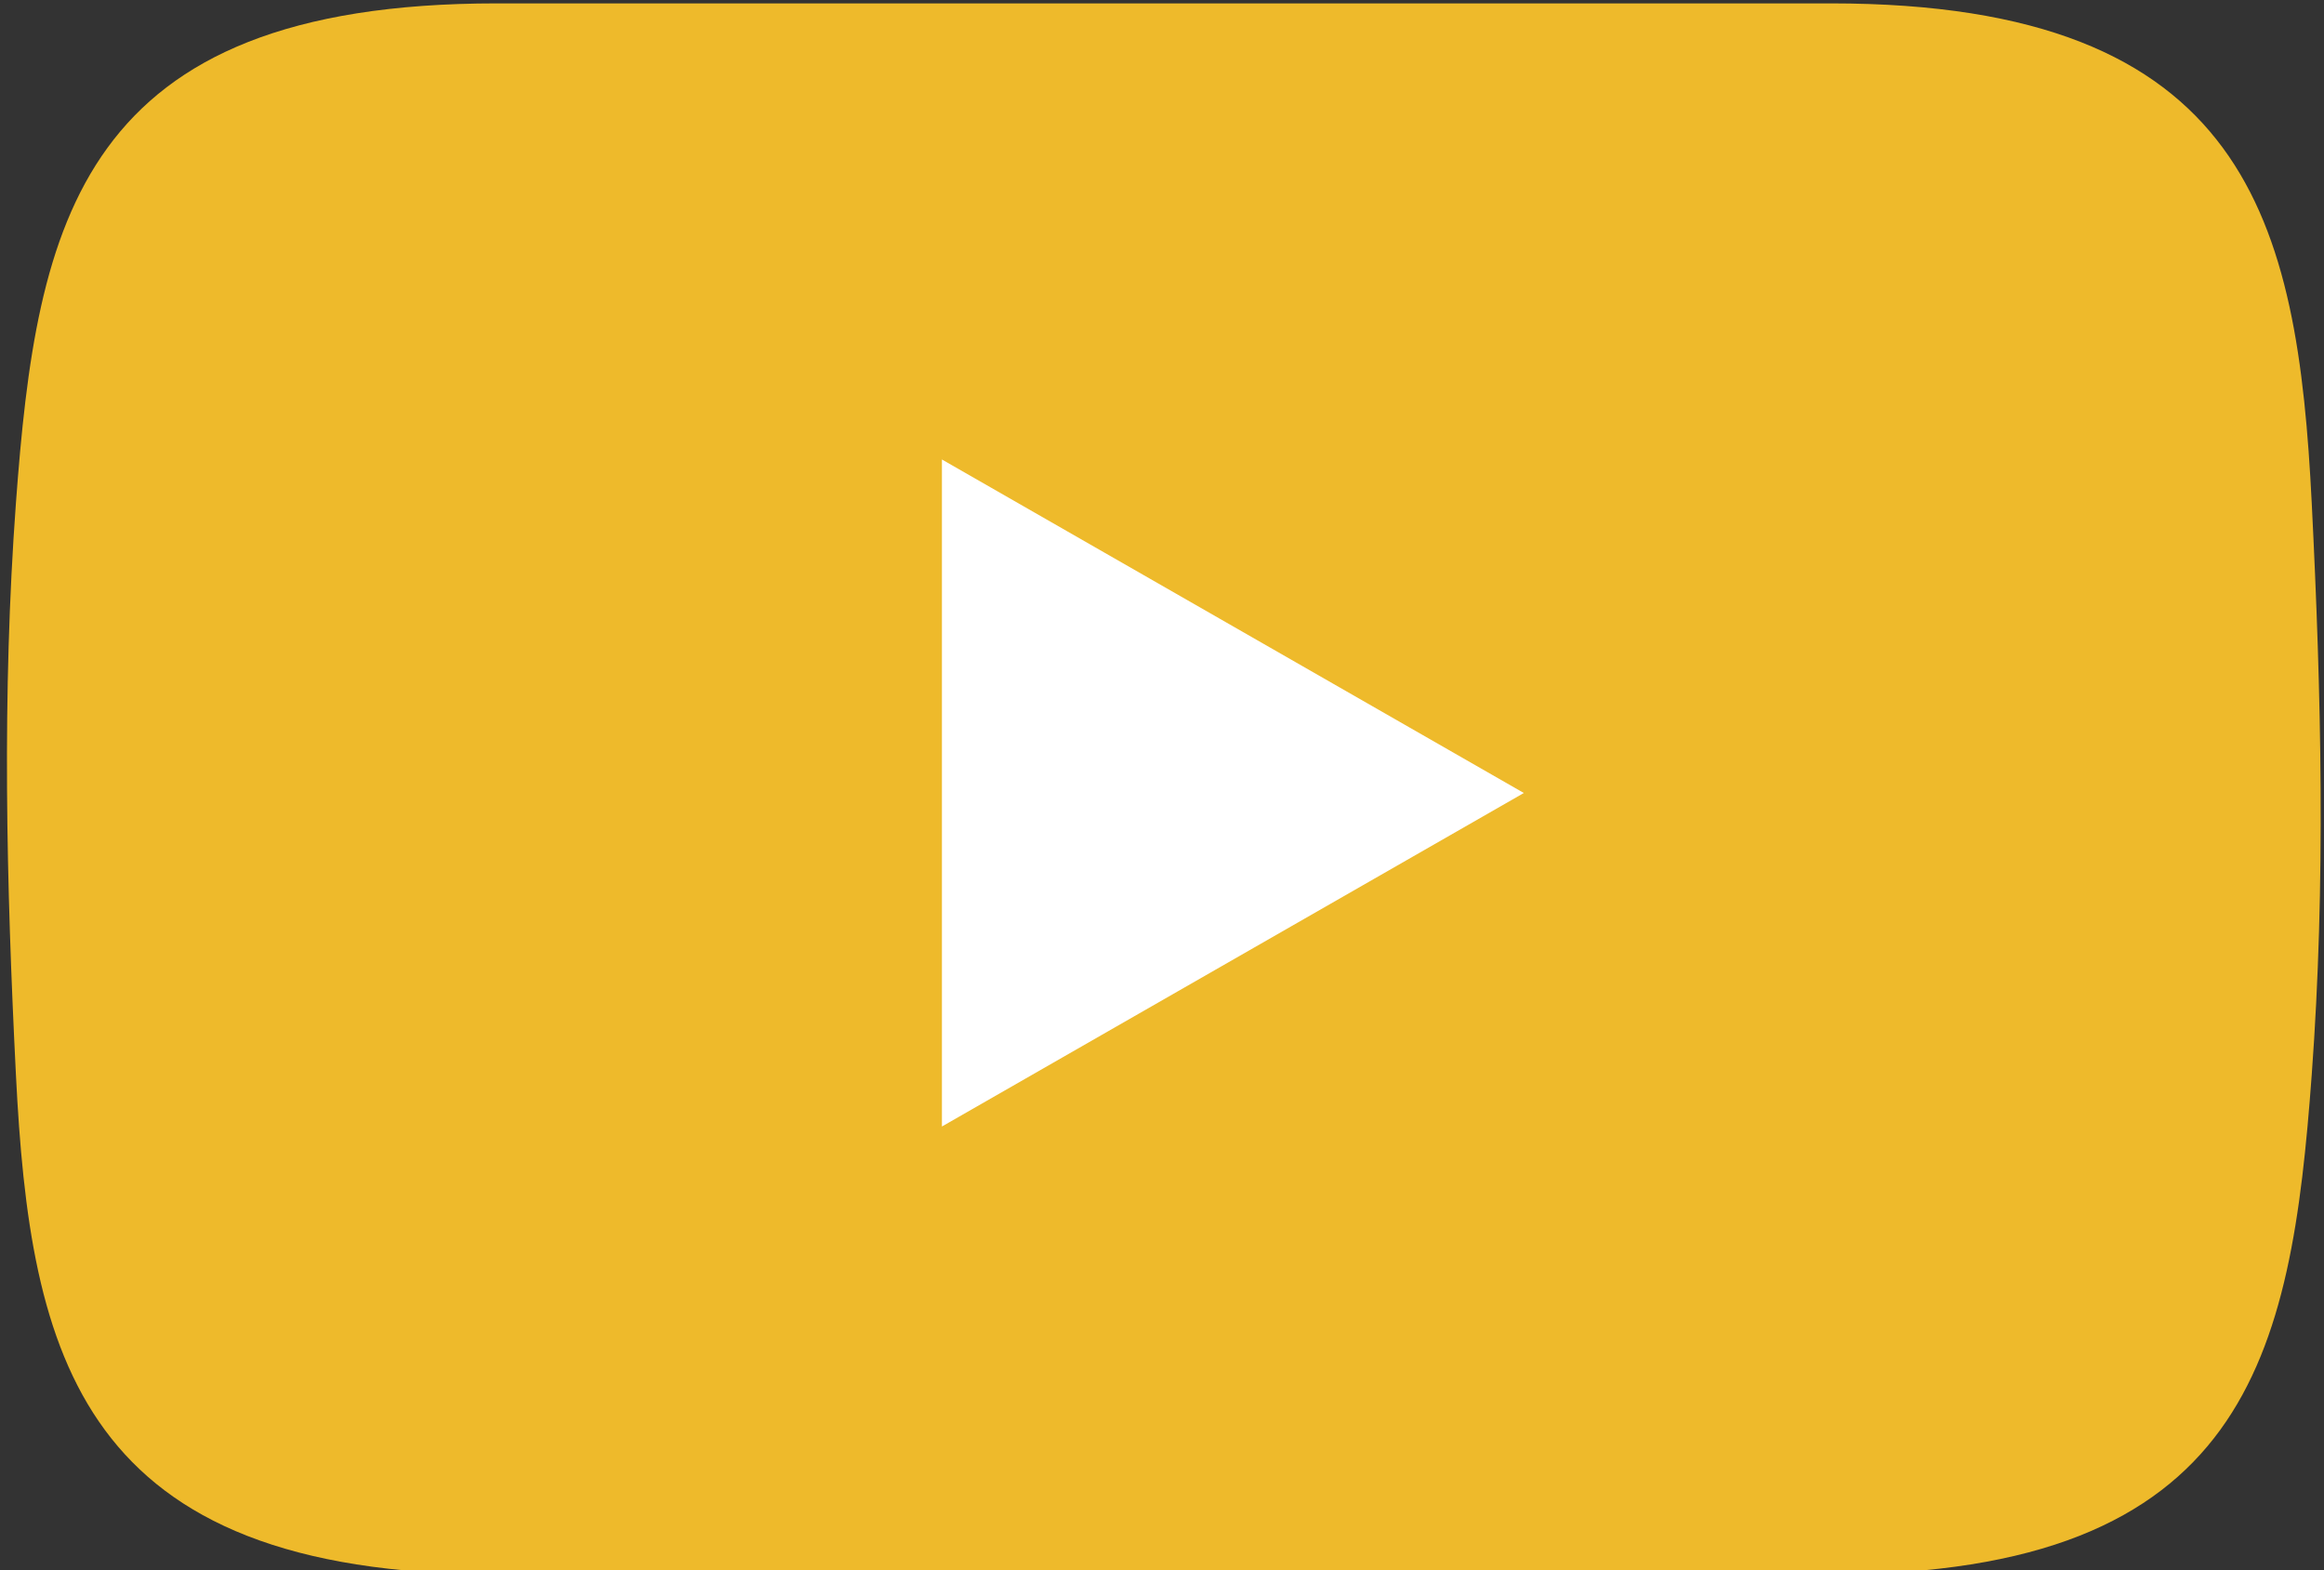 <?xml version="1.0" encoding="UTF-8" standalone="no"?><svg xmlns="http://www.w3.org/2000/svg" xmlns:xlink="http://www.w3.org/1999/xlink" fill="#000000" height="22.3" preserveAspectRatio="xMidYMid meet" version="1" viewBox="8.5 16.8 33.0 22.3" width="33" zoomAndPan="magnify"><rect x="8.5" y="16.8" width="33.0" height="22.3" fill="#333333" stroke="none"/><g><g id="change1_1"><path d="m 84.318,156.346 c -5.93,0 -6.531,3.104 -6.826,7.097 -0.2,2.719 -0.136,5.404 0,8.115 0.201,3.998 0.895,7.097 6.826,7.097 6.316,0 12.632,0 18.948,0 5.93,0 6.531,-3.104 6.826,-7.097 0.2,-2.719 0.136,-5.404 0,-8.115 -0.201,-3.998 -0.895,-7.097 -6.826,-7.097 -6.316,0 -12.632,0 -18.948,0 z" fill="#eeba2b" transform="translate(-68.766 -139.498)"/></g><g id="change2_1"><path d="m 90.641,172.295 8.263,-4.736 -8.263,-4.736 z" fill="#ffffff" transform="translate(-68.766 -139.498)"/></g></g></svg>